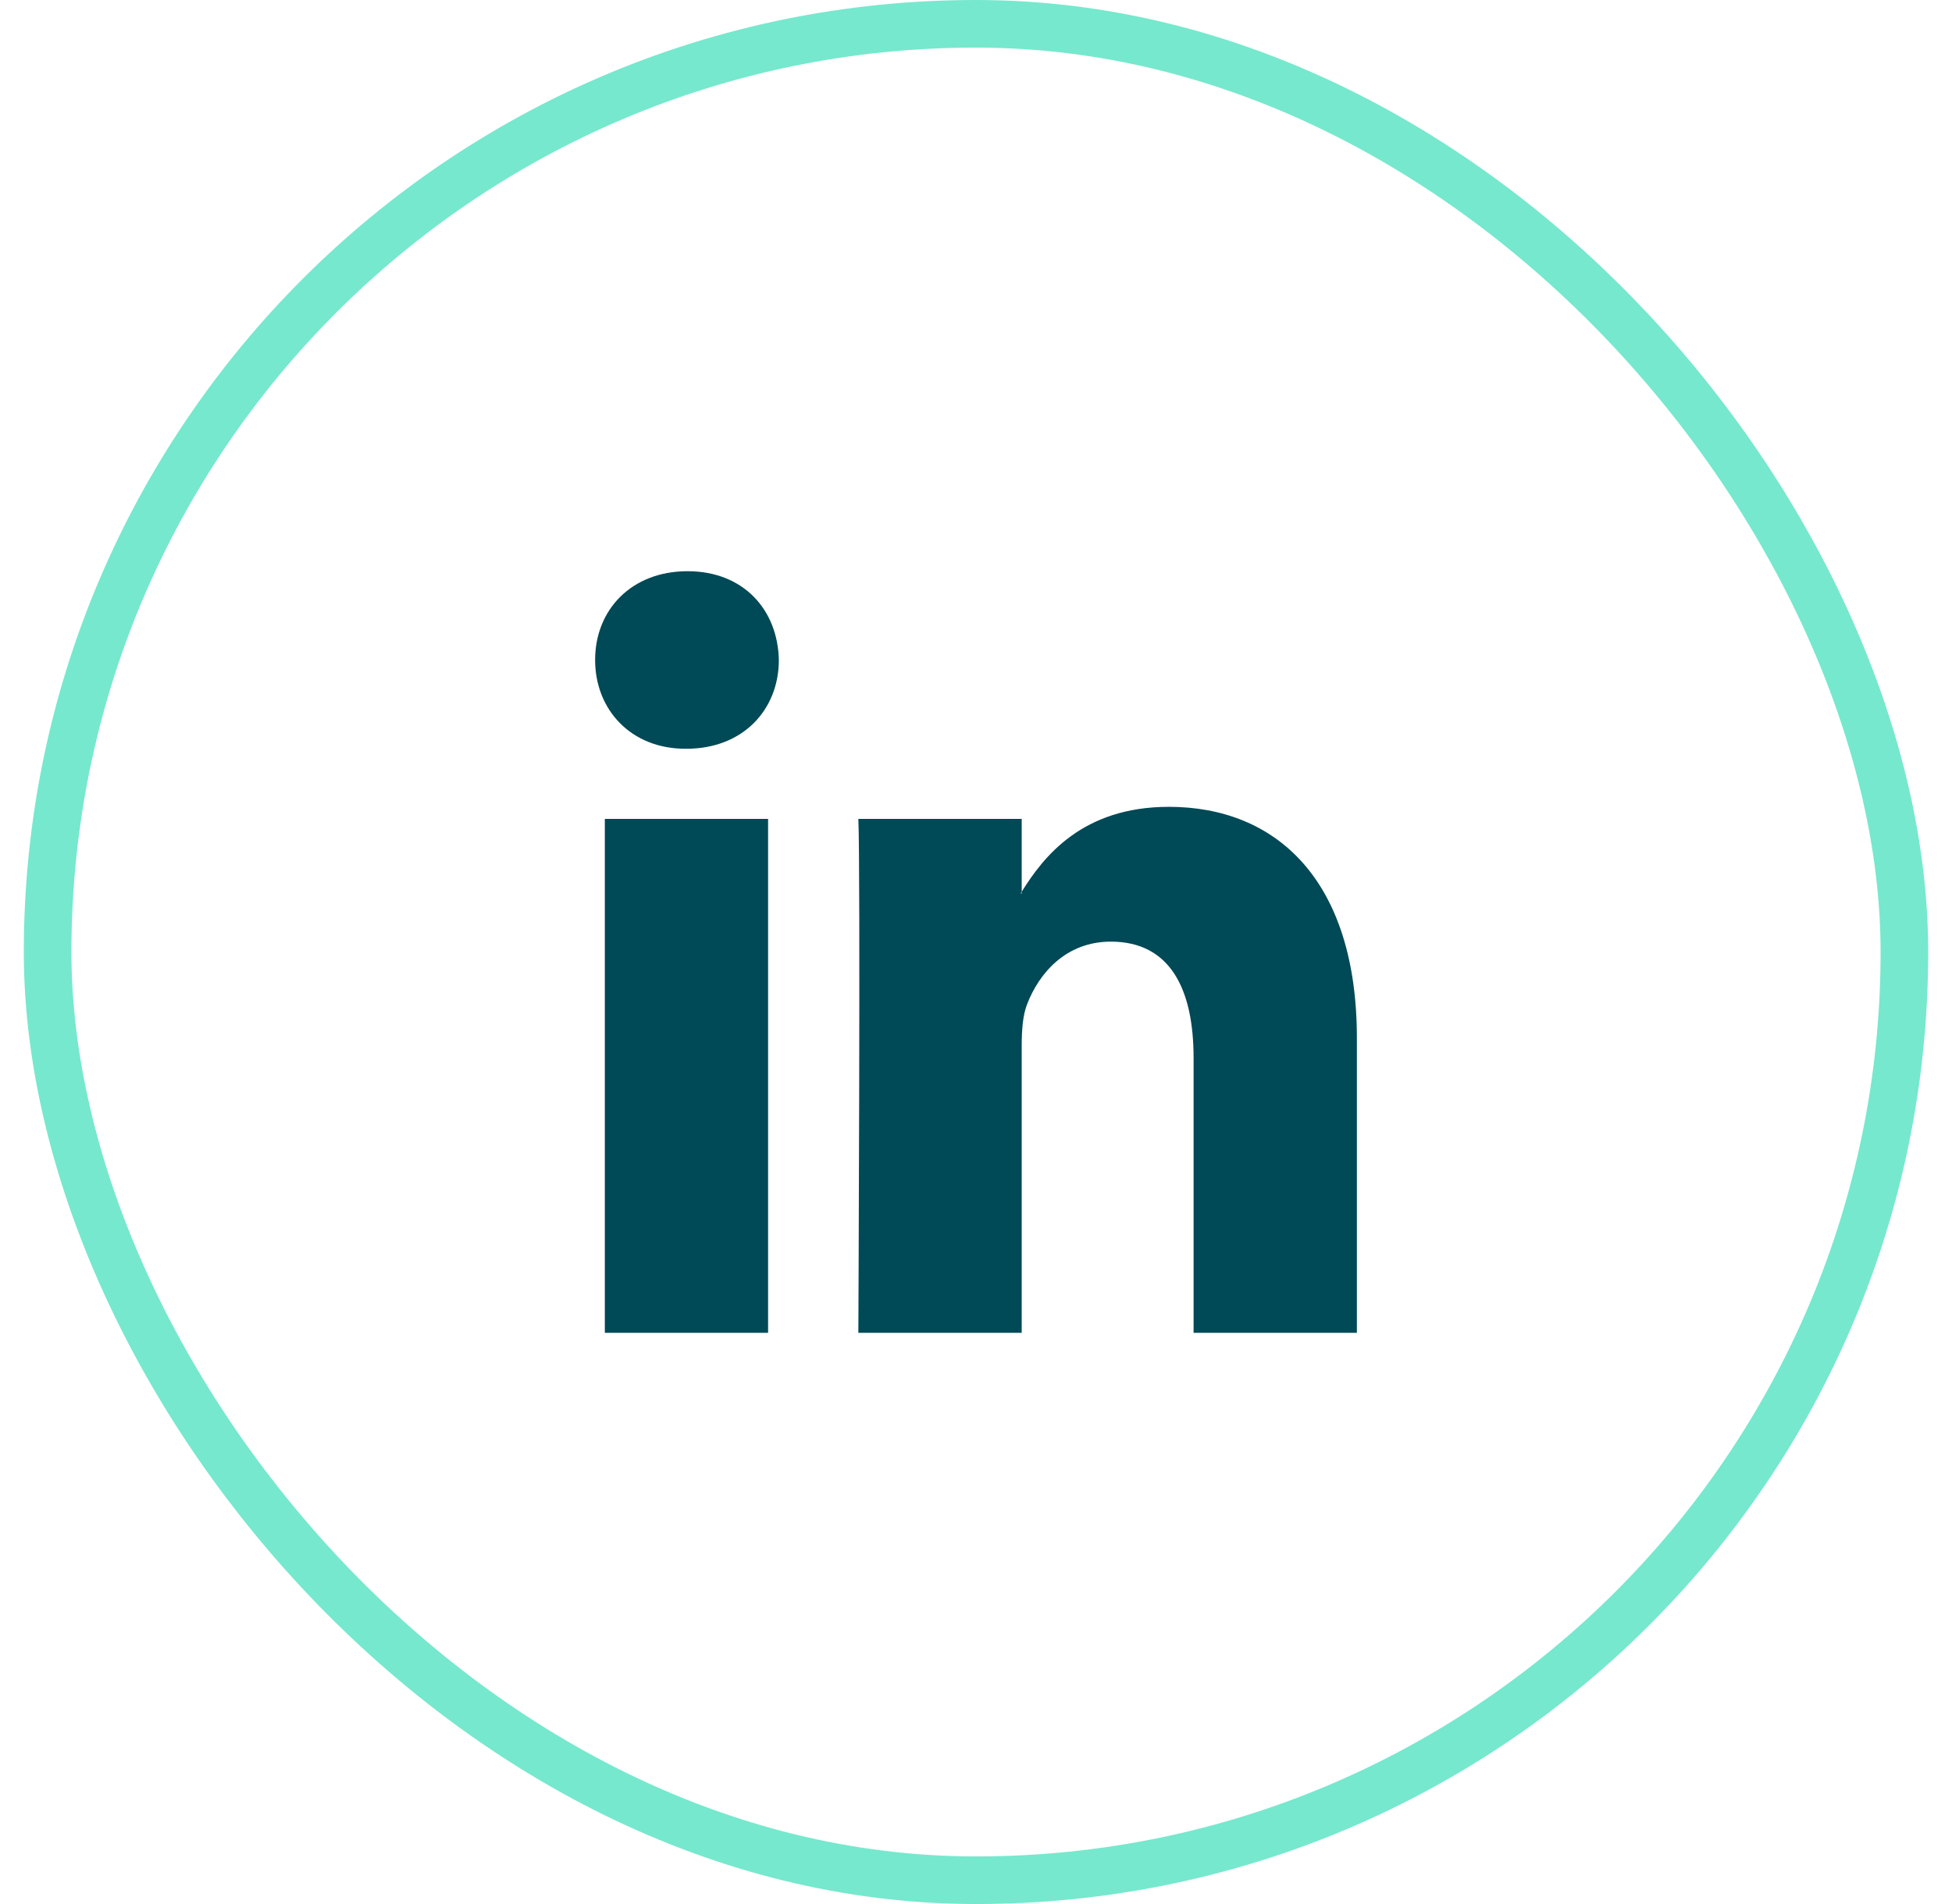 <svg width="41" height="40" viewBox="0 0 41 40" fill="none" xmlns="http://www.w3.org/2000/svg">
<rect x="1" y="0.5" width="39" height="39" rx="19.5" stroke="#76E8CD"/>
<g clip-path="url(#clip0_1711_962)">
<path d="M28.5 21.808V28H25.07V22.224C25.07 20.773 24.575 19.782 23.332 19.782C22.386 19.782 21.822 20.45 21.574 21.096C21.482 21.326 21.46 21.646 21.46 21.971V28H18.029C18.029 28 18.075 18.216 18.029 17.204H21.46V18.734C21.454 18.746 21.444 18.758 21.437 18.769H21.46V18.734C21.916 18 22.729 16.95 24.552 16.95C26.809 16.95 28.5 18.494 28.5 21.808ZM14.441 12C13.267 12 12.5 12.806 12.5 13.865C12.5 14.902 13.245 15.73 14.396 15.73H14.417C15.614 15.73 16.359 14.902 16.359 13.865C16.336 12.806 15.614 12 14.441 12ZM12.704 28H16.133V17.204H12.704V28Z" fill="#004956"/>
</g>
<defs>
<clipPath id="clip0_1711_962">
<rect width="16" height="16" fill="white" transform="translate(12.5 12)"/>
</clipPath>
</defs>
</svg>
